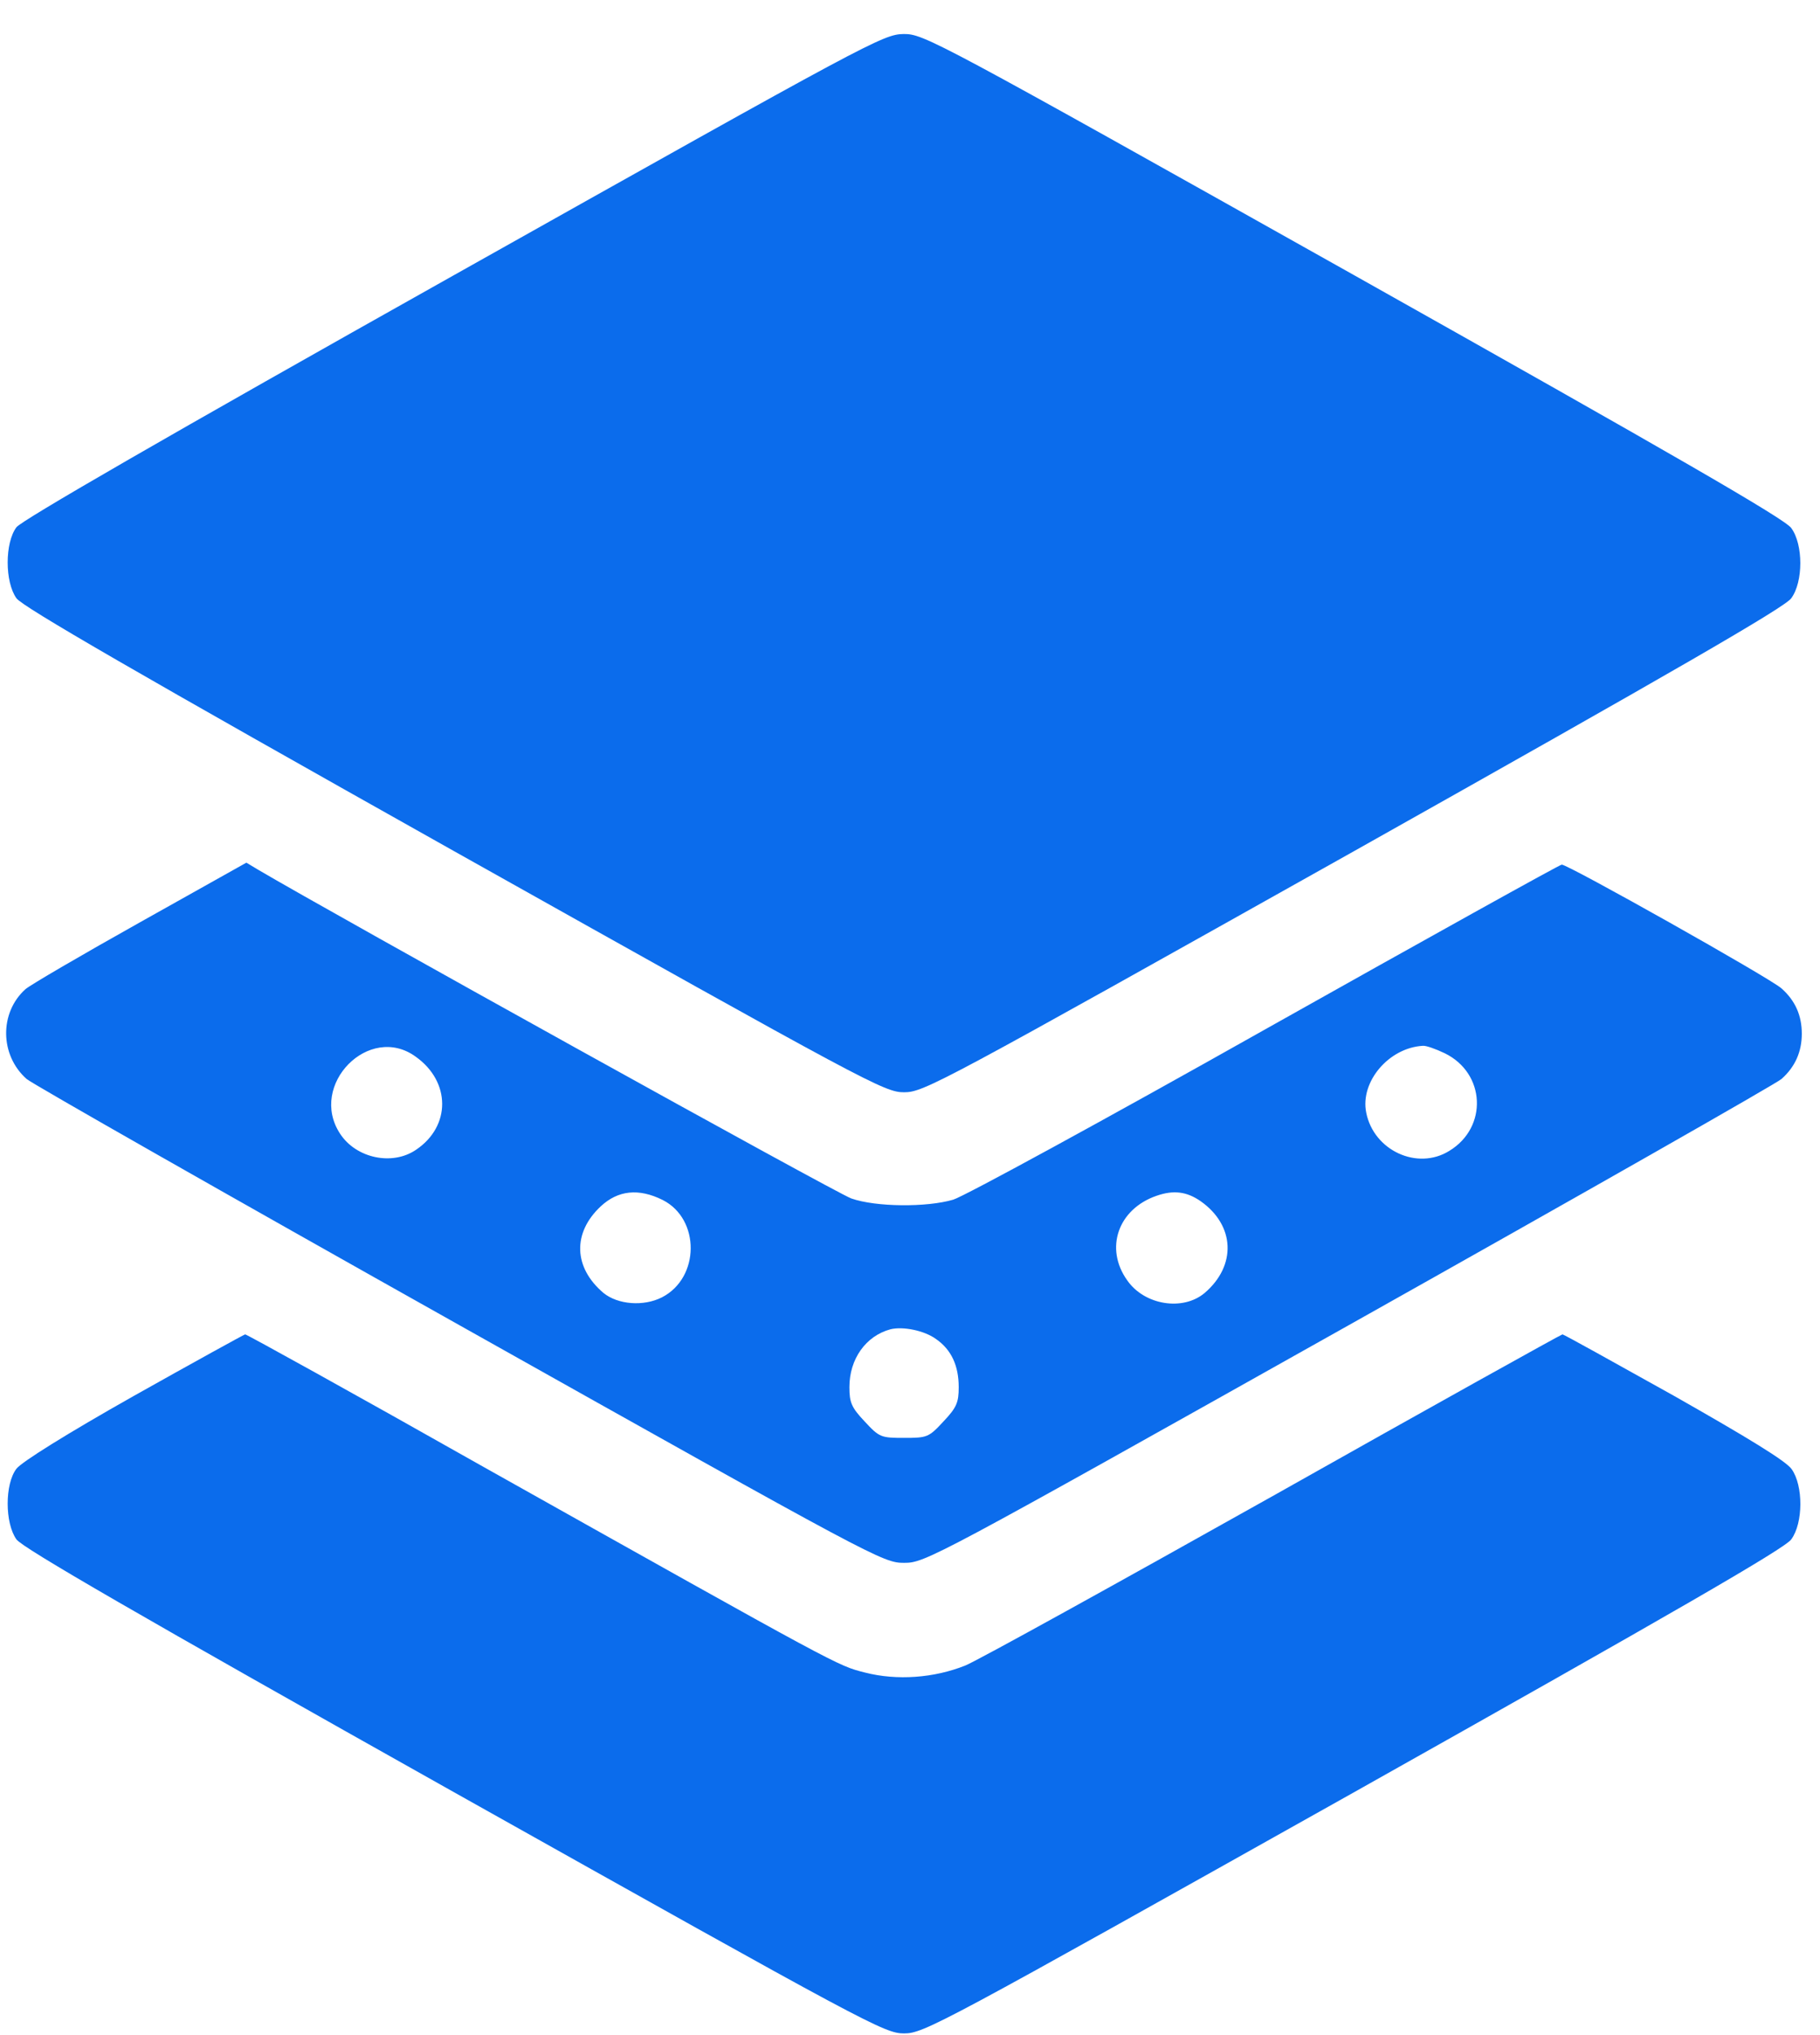 <?xml version="1.0" encoding="UTF-8"?> <svg xmlns="http://www.w3.org/2000/svg" width="51" height="57" viewBox="0 0 51 57" fill="none"><path d="M12.711 7.712C4.606 12.262 0.614 14.57 0.461 14.767C0.133 15.204 0.133 16.298 0.461 16.757C0.636 16.998 3.83 18.846 12.733 23.845C24.359 30.363 24.786 30.593 25.333 30.593C25.891 30.593 26.306 30.363 37.933 23.845C46.869 18.824 50.019 17.009 50.194 16.757C50.533 16.298 50.533 15.248 50.194 14.789C50.019 14.537 46.869 12.721 37.933 7.701C26.12 1.073 25.891 0.953 25.322 0.953C24.742 0.963 24.403 1.149 12.711 7.712Z" fill="#0B6CEC"></path><path d="M3.918 25.835C2.277 26.754 0.834 27.596 0.713 27.706C-0.019 28.362 -0.008 29.554 0.746 30.221C0.877 30.342 6.335 33.448 12.865 37.112C24.557 43.674 24.743 43.773 25.334 43.773C25.924 43.773 26.11 43.674 37.803 37.112C44.332 33.448 49.79 30.342 49.921 30.221C50.304 29.882 50.49 29.456 50.49 28.953C50.49 28.439 50.304 28.023 49.921 27.684C49.626 27.41 43.928 24.206 43.763 24.217C43.709 24.217 39.968 26.295 35.451 28.832C30.945 31.37 27.007 33.514 26.712 33.601C25.968 33.82 24.546 33.809 23.857 33.568C23.442 33.426 9.288 25.573 7.232 24.359L6.904 24.162L3.918 25.835ZM11.651 29.598C12.635 30.298 12.635 31.545 11.662 32.201C10.995 32.66 9.977 32.442 9.529 31.753C8.632 30.385 10.349 28.646 11.651 29.598ZM40.482 29.499C41.631 30.057 41.696 31.578 40.613 32.234C39.717 32.792 38.492 32.223 38.284 31.162C38.109 30.298 38.918 29.346 39.87 29.292C39.957 29.281 40.231 29.379 40.482 29.499ZM18.574 33.612C19.624 34.148 19.613 35.788 18.552 36.335C18.038 36.598 17.317 36.543 16.912 36.215C16.07 35.504 16.037 34.531 16.835 33.787C17.317 33.339 17.896 33.273 18.574 33.612ZM33.646 33.645C34.609 34.323 34.653 35.449 33.756 36.215C33.143 36.729 32.071 36.554 31.59 35.865C30.945 34.968 31.328 33.864 32.41 33.492C32.881 33.328 33.252 33.371 33.646 33.645ZM26.231 37.506C26.657 37.801 26.865 38.249 26.865 38.851C26.865 39.278 26.81 39.42 26.438 39.813C26.023 40.262 25.979 40.273 25.334 40.273C24.688 40.273 24.645 40.262 24.229 39.813C23.857 39.42 23.802 39.278 23.802 38.851C23.802 38.063 24.262 37.418 24.951 37.232C25.301 37.145 25.902 37.265 26.231 37.506Z" fill="#0B6CEC"></path><path d="M3.742 39.102C1.861 40.163 0.603 40.951 0.461 41.137C0.133 41.563 0.133 42.657 0.461 43.117C0.636 43.357 3.83 45.206 12.733 50.204C24.359 56.723 24.786 56.953 25.333 56.953C25.891 56.953 26.306 56.723 37.933 50.204C46.869 45.184 50.019 43.368 50.194 43.117C50.533 42.657 50.533 41.607 50.205 41.148C50.041 40.918 49.002 40.284 46.902 39.092C45.217 38.151 43.817 37.374 43.784 37.374C43.752 37.374 40.109 39.398 35.702 41.881C31.294 44.352 27.4 46.507 27.05 46.649C26.175 46.999 25.136 47.076 24.239 46.846C23.462 46.649 23.605 46.726 13.542 41.082C9.922 39.037 6.914 37.374 6.87 37.374C6.827 37.385 5.416 38.162 3.742 39.102Z" fill="#0B6CEC"></path></svg> 